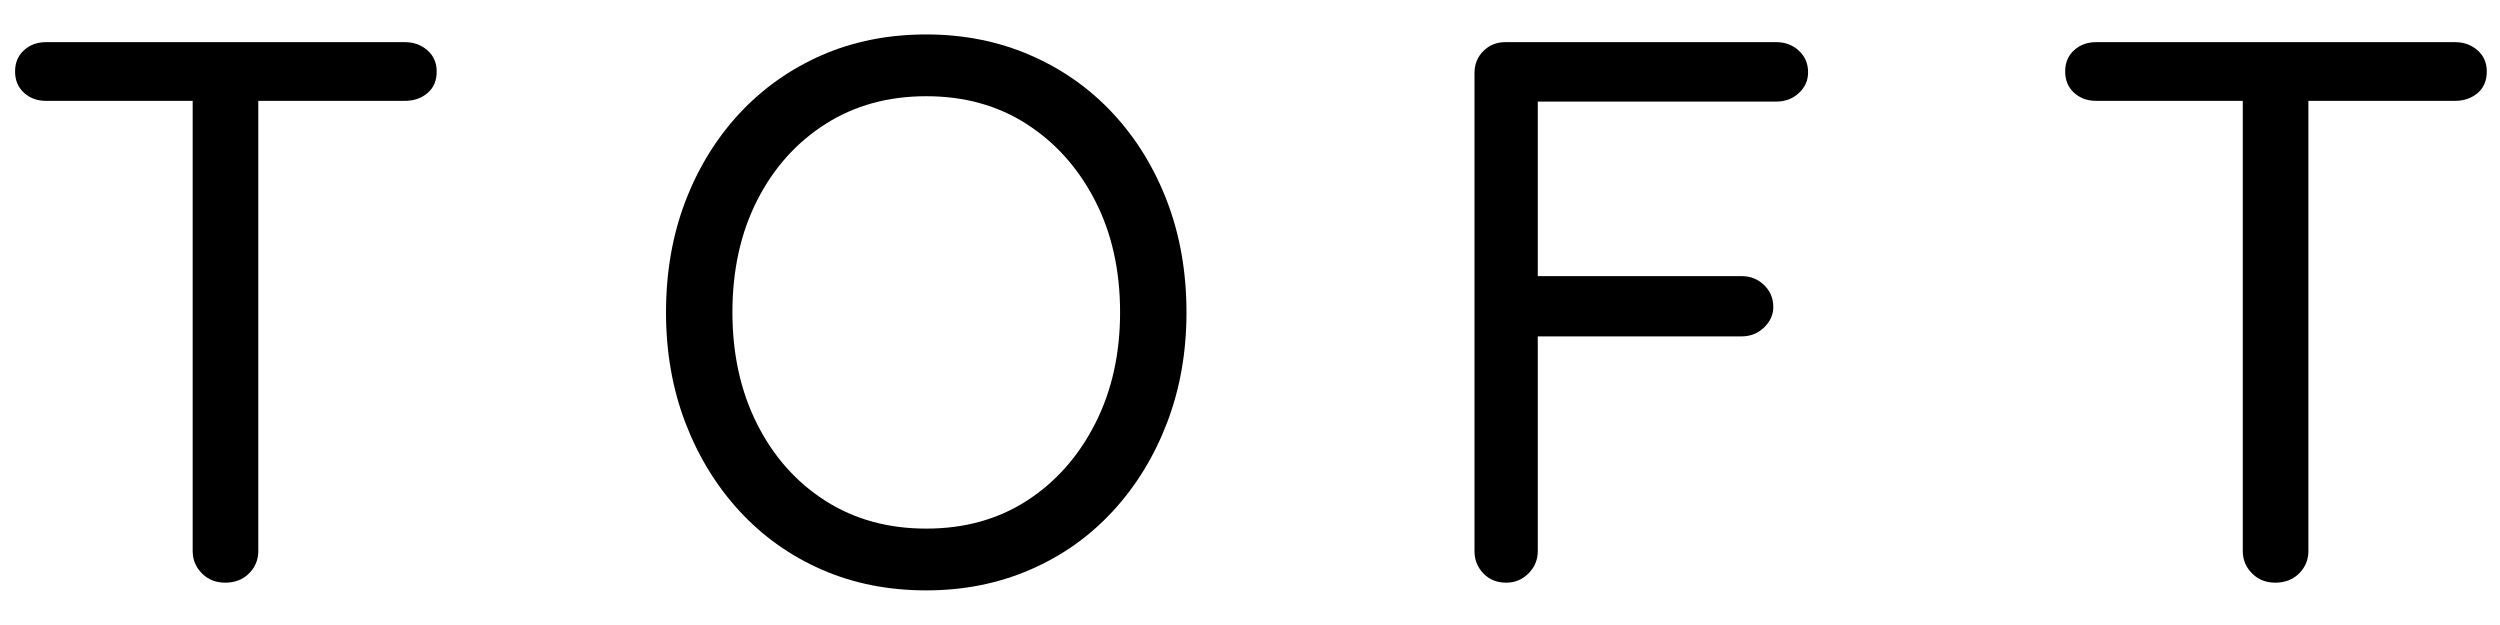 <svg version="1.2" preserveAspectRatio="xMidYMid meet" height="250" viewBox="0 0 750 187.5" zoomAndPan="magnify" width="1000" xmlns:xlink="http://www.w3.org/1999/xlink" xmlns="http://www.w3.org/2000/svg"><defs></defs><g id="f94cd6373b"><g style="fill:#000000;fill-opacity:1;"><g transform="translate(-3.119, 174.802)"><path d="M 70.656 0 C 67.875 0 65.555 -0.926 63.703 -2.781 C 61.848 -4.633 60.922 -6.875 60.922 -9.5 L 60.922 -152.656 L 80.609 -152.656 L 80.609 -9.5 C 80.609 -6.875 79.68 -4.633 77.828 -2.781 C 75.984 -0.926 73.594 0 70.656 0 Z M 16.906 -144.547 C 14.281 -144.547 12.078 -145.359 10.297 -146.984 C 8.523 -148.609 7.641 -150.734 7.641 -153.359 C 7.641 -155.984 8.523 -158.102 10.297 -159.719 C 12.078 -161.344 14.281 -162.156 16.906 -162.156 L 124.625 -162.156 C 127.25 -162.156 129.488 -161.344 131.344 -159.719 C 133.195 -158.102 134.125 -155.984 134.125 -153.359 C 134.125 -150.578 133.195 -148.41 131.344 -146.859 C 129.488 -145.316 127.25 -144.547 124.625 -144.547 Z M 16.906 -144.547" style="stroke:none"></path></g></g><g style="fill:#000000;fill-opacity:1;"><g transform="translate(189.382, 174.802)"><path d="M 166.562 -81.078 C 166.562 -69.18 164.629 -58.176 160.766 -48.062 C 156.91 -37.945 151.504 -29.102 144.547 -21.531 C 137.598 -13.969 129.336 -8.102 119.766 -3.938 C 110.191 0.227 99.77 2.312 88.5 2.312 C 77.062 2.312 66.594 0.227 57.094 -3.938 C 47.602 -8.102 39.379 -13.969 32.422 -21.531 C 25.473 -29.102 20.066 -37.945 16.203 -48.062 C 12.348 -58.176 10.422 -69.18 10.422 -81.078 C 10.422 -93.129 12.348 -104.211 16.203 -114.328 C 20.066 -124.441 25.473 -133.242 32.422 -140.734 C 39.379 -148.223 47.602 -154.051 57.094 -158.219 C 66.594 -162.383 77.062 -164.469 88.5 -164.469 C 99.77 -164.469 110.191 -162.383 119.766 -158.219 C 129.336 -154.051 137.598 -148.223 144.547 -140.734 C 151.504 -133.242 156.91 -124.441 160.766 -114.328 C 164.629 -104.211 166.562 -93.129 166.562 -81.078 Z M 146.641 -81.078 C 146.641 -93.742 144.129 -104.941 139.109 -114.672 C 134.086 -124.398 127.254 -132.039 118.609 -137.594 C 109.961 -143.156 99.926 -145.938 88.5 -145.938 C 77.062 -145.938 66.977 -143.156 58.25 -137.594 C 49.531 -132.039 42.695 -124.398 37.75 -114.672 C 32.812 -104.941 30.344 -93.742 30.344 -81.078 C 30.344 -68.566 32.812 -57.406 37.75 -47.594 C 42.695 -37.789 49.531 -30.109 58.25 -24.547 C 66.977 -18.992 77.062 -16.219 88.5 -16.219 C 99.926 -16.219 109.961 -18.992 118.609 -24.547 C 127.254 -30.109 134.086 -37.789 139.109 -47.594 C 144.129 -57.406 146.641 -68.566 146.641 -81.078 Z M 146.641 -81.078" style="stroke:none"></path></g></g><g style="fill:#000000;fill-opacity:1;"><g transform="translate(421.958, 174.802)"><path d="M 29.891 0 C 27.109 0 24.828 -0.926 23.047 -2.781 C 21.273 -4.633 20.391 -6.875 20.391 -9.5 L 20.391 -152.891 C 20.391 -155.516 21.273 -157.711 23.047 -159.484 C 24.828 -161.266 27.031 -162.156 29.656 -162.156 L 110.969 -162.156 C 113.594 -162.156 115.832 -161.305 117.688 -159.609 C 119.539 -157.91 120.469 -155.75 120.469 -153.125 C 120.469 -150.656 119.539 -148.57 117.688 -146.875 C 115.832 -145.176 113.594 -144.328 110.969 -144.328 L 37.984 -144.328 L 39.375 -146.172 L 39.375 -89.422 L 38.219 -91.969 L 100.531 -91.969 C 103.164 -91.969 105.406 -91.078 107.25 -89.297 C 109.102 -87.523 110.031 -85.328 110.031 -82.703 C 110.031 -80.379 109.102 -78.328 107.25 -76.547 C 105.406 -74.773 103.164 -73.891 100.531 -73.891 L 37.766 -73.891 L 39.375 -75.984 L 39.375 -9.5 C 39.375 -6.875 38.445 -4.633 36.594 -2.781 C 34.75 -0.926 32.516 0 29.891 0 Z M 29.891 0" style="stroke:none"></path></g></g><g style="fill:#000000;fill-opacity:1;"><g transform="translate(611.911, 174.802)"><path d="M 70.656 0 C 67.875 0 65.555 -0.926 63.703 -2.781 C 61.848 -4.633 60.922 -6.875 60.922 -9.5 L 60.922 -152.656 L 80.609 -152.656 L 80.609 -9.5 C 80.609 -6.875 79.68 -4.633 77.828 -2.781 C 75.984 -0.926 73.594 0 70.656 0 Z M 16.906 -144.547 C 14.281 -144.547 12.078 -145.359 10.297 -146.984 C 8.523 -148.609 7.641 -150.734 7.641 -153.359 C 7.641 -155.984 8.523 -158.102 10.297 -159.719 C 12.078 -161.344 14.281 -162.156 16.906 -162.156 L 124.625 -162.156 C 127.25 -162.156 129.488 -161.344 131.344 -159.719 C 133.195 -158.102 134.125 -155.984 134.125 -153.359 C 134.125 -150.578 133.195 -148.41 131.344 -146.859 C 129.488 -145.316 127.25 -144.547 124.625 -144.547 Z M 16.906 -144.547" style="stroke:none"></path></g></g></g></svg>